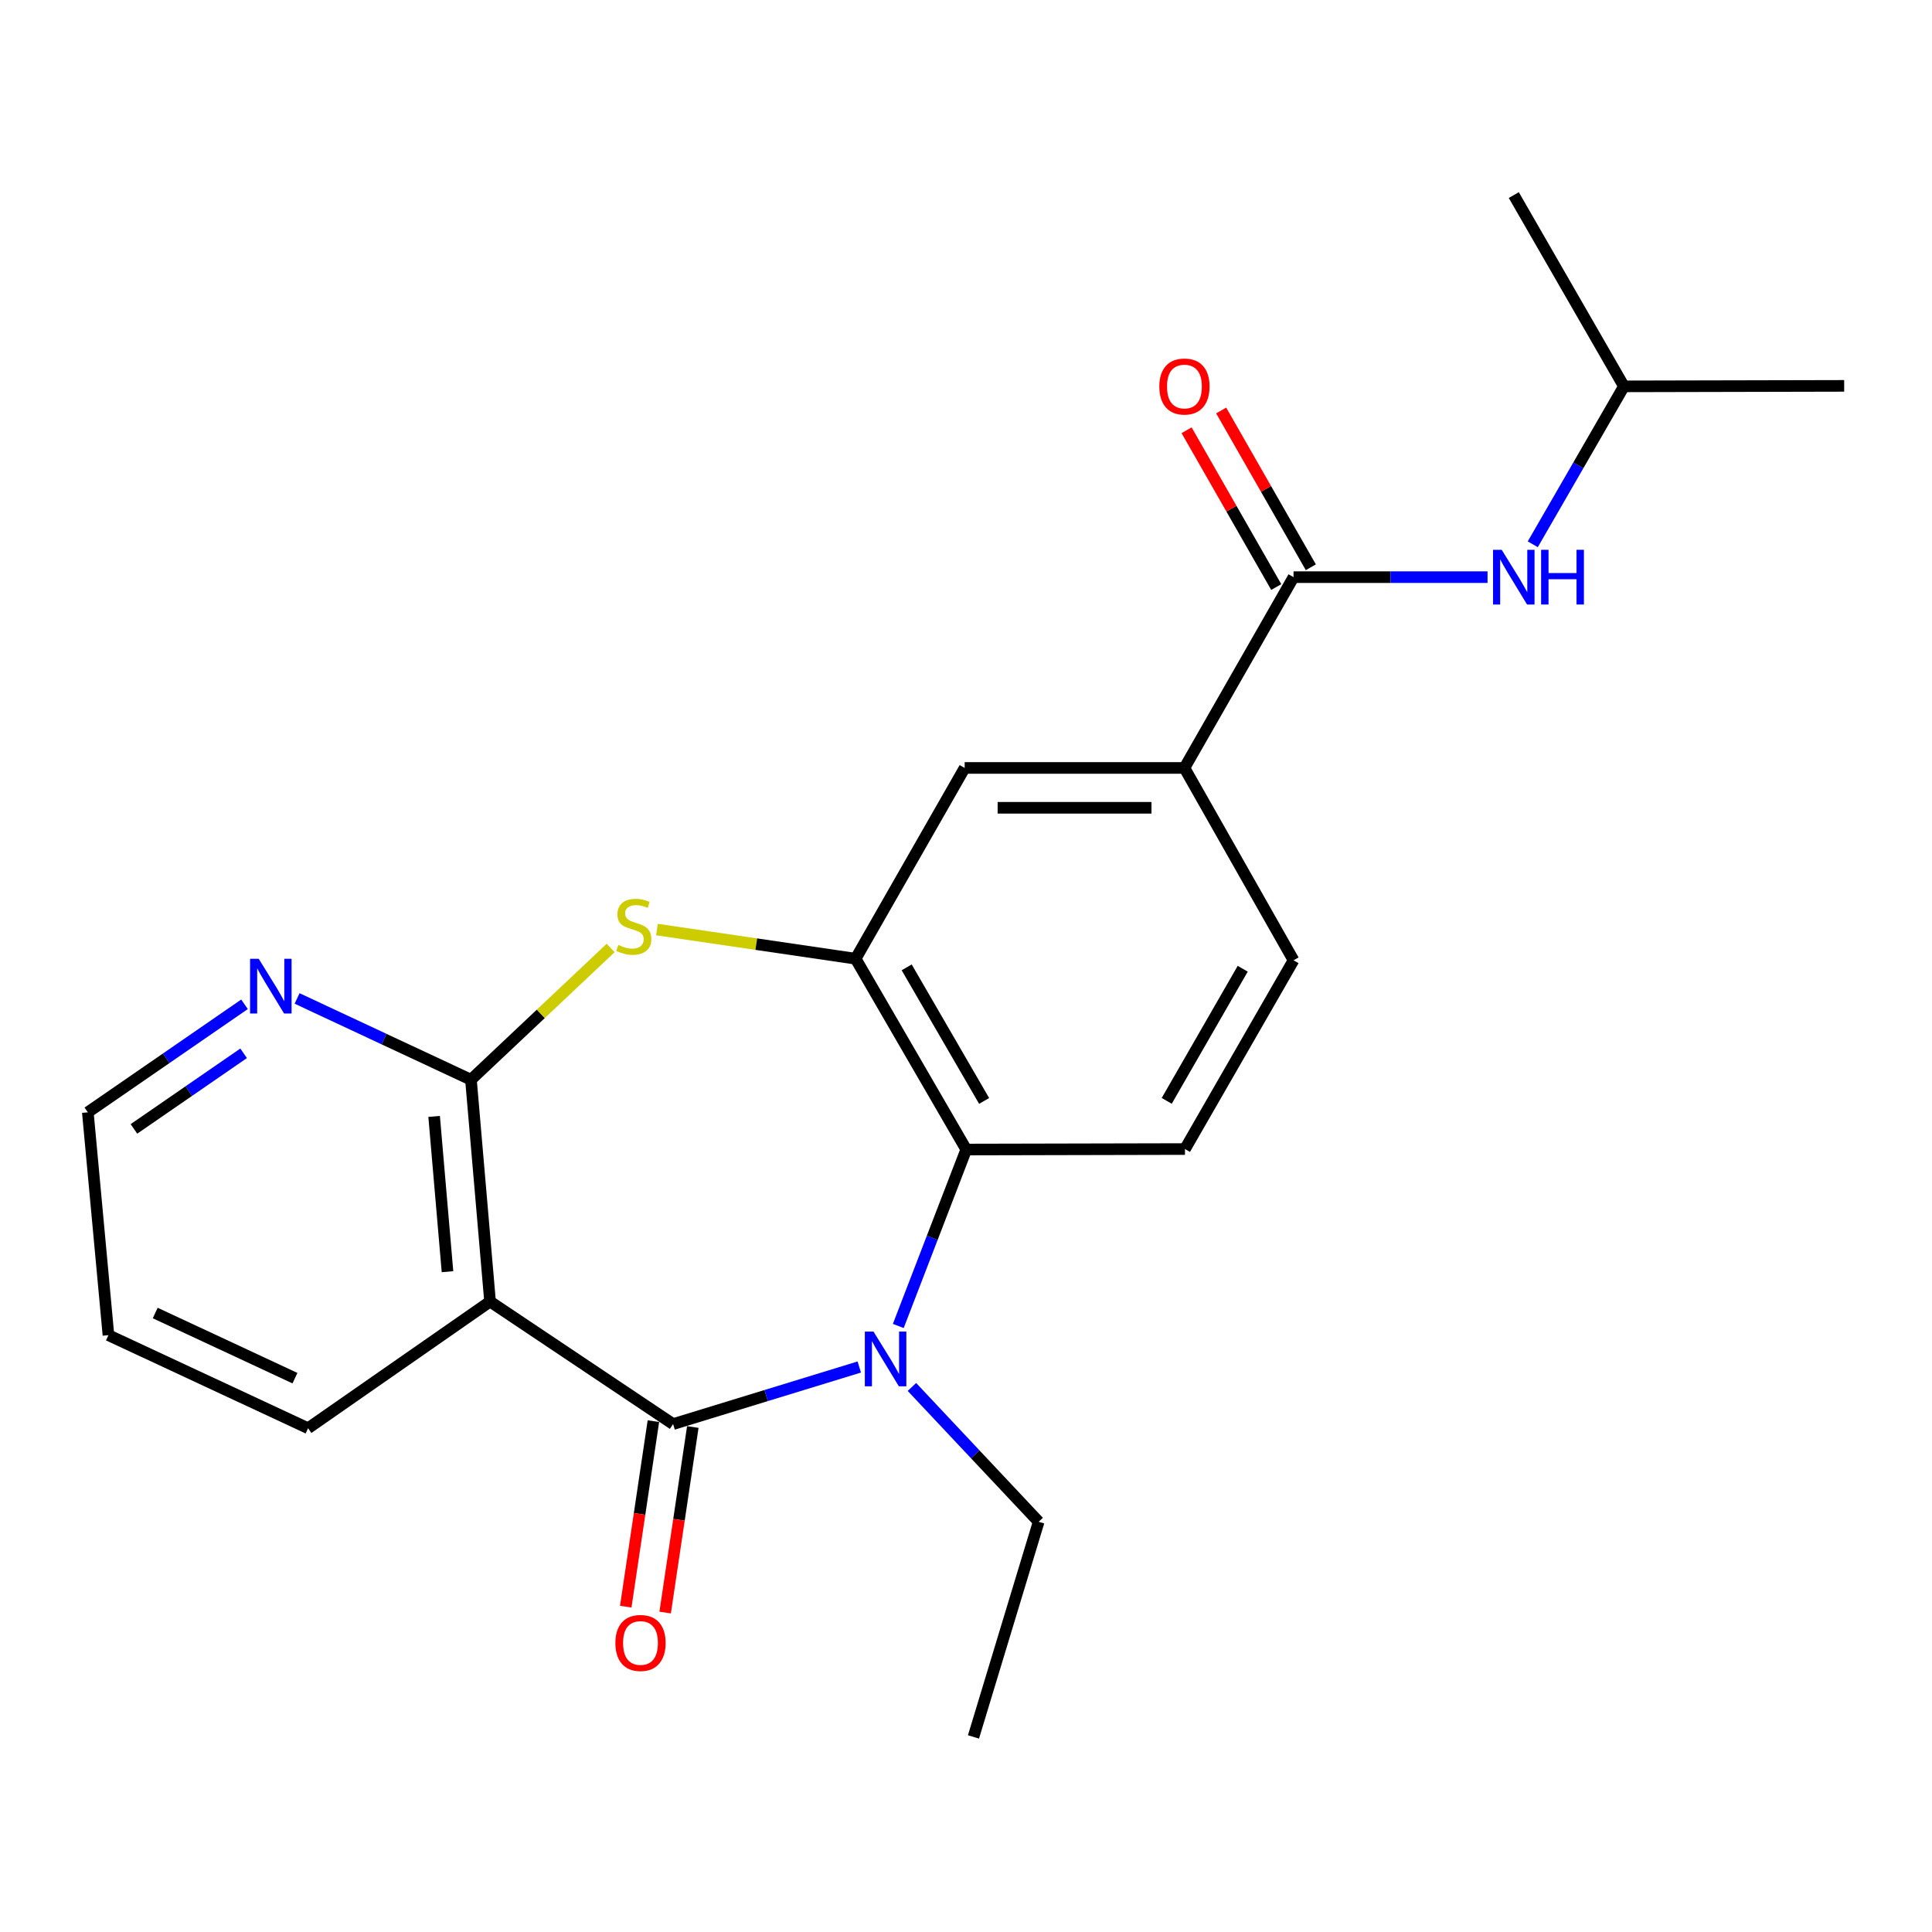 <?xml version='1.0' encoding='iso-8859-1'?>
<svg version='1.1' baseProfile='full'
              xmlns='http://www.w3.org/2000/svg'
                      xmlns:rdkit='http://www.rdkit.org/xml'
                      xmlns:xlink='http://www.w3.org/1999/xlink'
                  xml:space='preserve'
width='1000px' height='1000px' viewBox='0 0 1000 1000'>
<!-- END OF HEADER -->
<rect style='opacity:1.0;fill:#FFFFFF;stroke:none' width='1000' height='1000' x='0' y='0'> </rect>
<path class='bond-0' d='M 348.397,737.102 L 396.58,722.331' style='fill:none;fill-rule:evenodd;stroke:#000000;stroke-width:6px;stroke-linecap:butt;stroke-linejoin:miter;stroke-opacity:1' />
<path class='bond-0' d='M 396.58,722.331 L 444.763,707.56' style='fill:none;fill-rule:evenodd;stroke:#0000FF;stroke-width:6px;stroke-linecap:butt;stroke-linejoin:miter;stroke-opacity:1' />
<path class='bond-1' d='M 348.397,737.102 L 253.652,673.68' style='fill:none;fill-rule:evenodd;stroke:#000000;stroke-width:6px;stroke-linecap:butt;stroke-linejoin:miter;stroke-opacity:1' />
<path class='bond-12' d='M 338.199,735.582 L 331.042,783.598' style='fill:none;fill-rule:evenodd;stroke:#000000;stroke-width:6px;stroke-linecap:butt;stroke-linejoin:miter;stroke-opacity:1' />
<path class='bond-12' d='M 331.042,783.598 L 323.885,831.613' style='fill:none;fill-rule:evenodd;stroke:#FF0000;stroke-width:6px;stroke-linecap:butt;stroke-linejoin:miter;stroke-opacity:1' />
<path class='bond-12' d='M 358.595,738.622 L 351.438,786.638' style='fill:none;fill-rule:evenodd;stroke:#000000;stroke-width:6px;stroke-linecap:butt;stroke-linejoin:miter;stroke-opacity:1' />
<path class='bond-12' d='M 351.438,786.638 L 344.281,834.653' style='fill:none;fill-rule:evenodd;stroke:#FF0000;stroke-width:6px;stroke-linecap:butt;stroke-linejoin:miter;stroke-opacity:1' />
<path class='bond-5' d='M 464.951,686.322 L 482.539,640.66' style='fill:none;fill-rule:evenodd;stroke:#0000FF;stroke-width:6px;stroke-linecap:butt;stroke-linejoin:miter;stroke-opacity:1' />
<path class='bond-5' d='M 482.539,640.66 L 500.126,594.997' style='fill:none;fill-rule:evenodd;stroke:#000000;stroke-width:6px;stroke-linecap:butt;stroke-linejoin:miter;stroke-opacity:1' />
<path class='bond-15' d='M 472.011,717.887 L 504.811,752.779' style='fill:none;fill-rule:evenodd;stroke:#0000FF;stroke-width:6px;stroke-linecap:butt;stroke-linejoin:miter;stroke-opacity:1' />
<path class='bond-15' d='M 504.811,752.779 L 537.611,787.671' style='fill:none;fill-rule:evenodd;stroke:#000000;stroke-width:6px;stroke-linecap:butt;stroke-linejoin:miter;stroke-opacity:1' />
<path class='bond-2' d='M 253.652,673.68 L 243.765,558.863' style='fill:none;fill-rule:evenodd;stroke:#000000;stroke-width:6px;stroke-linecap:butt;stroke-linejoin:miter;stroke-opacity:1' />
<path class='bond-2' d='M 231.624,658.226 L 224.703,577.855' style='fill:none;fill-rule:evenodd;stroke:#000000;stroke-width:6px;stroke-linecap:butt;stroke-linejoin:miter;stroke-opacity:1' />
<path class='bond-16' d='M 253.652,673.68 L 159.458,739.245' style='fill:none;fill-rule:evenodd;stroke:#000000;stroke-width:6px;stroke-linecap:butt;stroke-linejoin:miter;stroke-opacity:1' />
<path class='bond-3' d='M 243.765,558.863 L 279.92,524.768' style='fill:none;fill-rule:evenodd;stroke:#000000;stroke-width:6px;stroke-linecap:butt;stroke-linejoin:miter;stroke-opacity:1' />
<path class='bond-3' d='M 279.92,524.768 L 316.074,490.673' style='fill:none;fill-rule:evenodd;stroke:#CCCC00;stroke-width:6px;stroke-linecap:butt;stroke-linejoin:miter;stroke-opacity:1' />
<path class='bond-11' d='M 243.765,558.863 L 198.77,537.829' style='fill:none;fill-rule:evenodd;stroke:#000000;stroke-width:6px;stroke-linecap:butt;stroke-linejoin:miter;stroke-opacity:1' />
<path class='bond-11' d='M 198.77,537.829 L 153.775,516.794' style='fill:none;fill-rule:evenodd;stroke:#0000FF;stroke-width:6px;stroke-linecap:butt;stroke-linejoin:miter;stroke-opacity:1' />
<path class='bond-23' d='M 340.032,481.137 L 391.449,488.684' style='fill:none;fill-rule:evenodd;stroke:#CCCC00;stroke-width:6px;stroke-linecap:butt;stroke-linejoin:miter;stroke-opacity:1' />
<path class='bond-23' d='M 391.449,488.684 L 442.867,496.231' style='fill:none;fill-rule:evenodd;stroke:#000000;stroke-width:6px;stroke-linecap:butt;stroke-linejoin:miter;stroke-opacity:1' />
<path class='bond-4' d='M 442.867,496.231 L 500.126,594.997' style='fill:none;fill-rule:evenodd;stroke:#000000;stroke-width:6px;stroke-linecap:butt;stroke-linejoin:miter;stroke-opacity:1' />
<path class='bond-4' d='M 469.296,500.703 L 509.377,569.839' style='fill:none;fill-rule:evenodd;stroke:#000000;stroke-width:6px;stroke-linecap:butt;stroke-linejoin:miter;stroke-opacity:1' />
<path class='bond-8' d='M 442.867,496.231 L 499.313,397.488' style='fill:none;fill-rule:evenodd;stroke:#000000;stroke-width:6px;stroke-linecap:butt;stroke-linejoin:miter;stroke-opacity:1' />
<path class='bond-10' d='M 500.126,594.997 L 613.338,594.745' style='fill:none;fill-rule:evenodd;stroke:#000000;stroke-width:6px;stroke-linecap:butt;stroke-linejoin:miter;stroke-opacity:1' />
<path class='bond-6' d='M 669.532,298.733 L 613.064,397.488' style='fill:none;fill-rule:evenodd;stroke:#000000;stroke-width:6px;stroke-linecap:butt;stroke-linejoin:miter;stroke-opacity:1' />
<path class='bond-9' d='M 669.532,298.733 L 719.739,298.733' style='fill:none;fill-rule:evenodd;stroke:#000000;stroke-width:6px;stroke-linecap:butt;stroke-linejoin:miter;stroke-opacity:1' />
<path class='bond-9' d='M 719.739,298.733 L 769.945,298.733' style='fill:none;fill-rule:evenodd;stroke:#0000FF;stroke-width:6px;stroke-linecap:butt;stroke-linejoin:miter;stroke-opacity:1' />
<path class='bond-13' d='M 678.483,293.615 L 655.282,253.04' style='fill:none;fill-rule:evenodd;stroke:#000000;stroke-width:6px;stroke-linecap:butt;stroke-linejoin:miter;stroke-opacity:1' />
<path class='bond-13' d='M 655.282,253.04 L 632.08,212.465' style='fill:none;fill-rule:evenodd;stroke:#FF0000;stroke-width:6px;stroke-linecap:butt;stroke-linejoin:miter;stroke-opacity:1' />
<path class='bond-13' d='M 660.581,303.852 L 637.38,263.276' style='fill:none;fill-rule:evenodd;stroke:#000000;stroke-width:6px;stroke-linecap:butt;stroke-linejoin:miter;stroke-opacity:1' />
<path class='bond-13' d='M 637.38,263.276 L 614.179,222.701' style='fill:none;fill-rule:evenodd;stroke:#FF0000;stroke-width:6px;stroke-linecap:butt;stroke-linejoin:miter;stroke-opacity:1' />
<path class='bond-7' d='M 613.064,397.488 L 669.532,497.044' style='fill:none;fill-rule:evenodd;stroke:#000000;stroke-width:6px;stroke-linecap:butt;stroke-linejoin:miter;stroke-opacity:1' />
<path class='bond-25' d='M 613.064,397.488 L 499.313,397.488' style='fill:none;fill-rule:evenodd;stroke:#000000;stroke-width:6px;stroke-linecap:butt;stroke-linejoin:miter;stroke-opacity:1' />
<path class='bond-25' d='M 596.001,418.109 L 516.375,418.109' style='fill:none;fill-rule:evenodd;stroke:#000000;stroke-width:6px;stroke-linecap:butt;stroke-linejoin:miter;stroke-opacity:1' />
<path class='bond-17' d='M 793.355,281.723 L 816.949,240.851' style='fill:none;fill-rule:evenodd;stroke:#0000FF;stroke-width:6px;stroke-linecap:butt;stroke-linejoin:miter;stroke-opacity:1' />
<path class='bond-17' d='M 816.949,240.851 L 840.542,199.979' style='fill:none;fill-rule:evenodd;stroke:#000000;stroke-width:6px;stroke-linecap:butt;stroke-linejoin:miter;stroke-opacity:1' />
<path class='bond-14' d='M 613.338,594.745 L 669.532,497.044' style='fill:none;fill-rule:evenodd;stroke:#000000;stroke-width:6px;stroke-linecap:butt;stroke-linejoin:miter;stroke-opacity:1' />
<path class='bond-14' d='M 603.892,569.808 L 643.228,501.418' style='fill:none;fill-rule:evenodd;stroke:#000000;stroke-width:6px;stroke-linecap:butt;stroke-linejoin:miter;stroke-opacity:1' />
<path class='bond-24' d='M 126.56,519.822 L 86.007,547.775' style='fill:none;fill-rule:evenodd;stroke:#0000FF;stroke-width:6px;stroke-linecap:butt;stroke-linejoin:miter;stroke-opacity:1' />
<path class='bond-24' d='M 86.007,547.775 L 45.455,575.727' style='fill:none;fill-rule:evenodd;stroke:#000000;stroke-width:6px;stroke-linecap:butt;stroke-linejoin:miter;stroke-opacity:1' />
<path class='bond-24' d='M 126.098,545.187 L 97.711,564.753' style='fill:none;fill-rule:evenodd;stroke:#0000FF;stroke-width:6px;stroke-linecap:butt;stroke-linejoin:miter;stroke-opacity:1' />
<path class='bond-24' d='M 97.711,564.753 L 69.324,584.32' style='fill:none;fill-rule:evenodd;stroke:#000000;stroke-width:6px;stroke-linecap:butt;stroke-linejoin:miter;stroke-opacity:1' />
<path class='bond-19' d='M 537.611,787.671 L 503.872,899.028' style='fill:none;fill-rule:evenodd;stroke:#000000;stroke-width:6px;stroke-linecap:butt;stroke-linejoin:miter;stroke-opacity:1' />
<path class='bond-20' d='M 159.458,739.245 L 56.132,691.082' style='fill:none;fill-rule:evenodd;stroke:#000000;stroke-width:6px;stroke-linecap:butt;stroke-linejoin:miter;stroke-opacity:1' />
<path class='bond-20' d='M 152.671,713.329 L 80.343,679.615' style='fill:none;fill-rule:evenodd;stroke:#000000;stroke-width:6px;stroke-linecap:butt;stroke-linejoin:miter;stroke-opacity:1' />
<path class='bond-21' d='M 840.542,199.979 L 954.545,199.727' style='fill:none;fill-rule:evenodd;stroke:#000000;stroke-width:6px;stroke-linecap:butt;stroke-linejoin:miter;stroke-opacity:1' />
<path class='bond-22' d='M 840.542,199.979 L 783.535,100.972' style='fill:none;fill-rule:evenodd;stroke:#000000;stroke-width:6px;stroke-linecap:butt;stroke-linejoin:miter;stroke-opacity:1' />
<path class='bond-18' d='M 45.455,575.727 L 56.132,691.082' style='fill:none;fill-rule:evenodd;stroke:#000000;stroke-width:6px;stroke-linecap:butt;stroke-linejoin:miter;stroke-opacity:1' />
<path  class='atom-1' d='M 452.119 689.226
L 461.399 704.226
Q 462.319 705.706, 463.799 708.386
Q 465.279 711.066, 465.359 711.226
L 465.359 689.226
L 469.119 689.226
L 469.119 717.546
L 465.239 717.546
L 455.279 701.146
Q 454.119 699.226, 452.879 697.026
Q 451.679 694.826, 451.319 694.146
L 451.319 717.546
L 447.639 717.546
L 447.639 689.226
L 452.119 689.226
' fill='#0000FF'/>
<path  class='atom-4' d='M 320.05 489.098
Q 320.37 489.218, 321.69 489.778
Q 323.01 490.338, 324.45 490.698
Q 325.93 491.018, 327.37 491.018
Q 330.05 491.018, 331.61 489.738
Q 333.17 488.418, 333.17 486.138
Q 333.17 484.578, 332.37 483.618
Q 331.61 482.658, 330.41 482.138
Q 329.21 481.618, 327.21 481.018
Q 324.69 480.258, 323.17 479.538
Q 321.69 478.818, 320.61 477.298
Q 319.57 475.778, 319.57 473.218
Q 319.57 469.658, 321.97 467.458
Q 324.41 465.258, 329.21 465.258
Q 332.49 465.258, 336.21 466.818
L 335.29 469.898
Q 331.89 468.498, 329.33 468.498
Q 326.57 468.498, 325.05 469.658
Q 323.53 470.778, 323.57 472.738
Q 323.57 474.258, 324.33 475.178
Q 325.13 476.098, 326.25 476.618
Q 327.41 477.138, 329.33 477.738
Q 331.89 478.538, 333.41 479.338
Q 334.93 480.138, 336.01 481.778
Q 337.13 483.378, 337.13 486.138
Q 337.13 490.058, 334.49 492.178
Q 331.89 494.258, 327.53 494.258
Q 325.01 494.258, 323.09 493.698
Q 321.21 493.178, 318.97 492.258
L 320.05 489.098
' fill='#CCCC00'/>
<path  class='atom-10' d='M 777.275 284.573
L 786.555 299.573
Q 787.475 301.053, 788.955 303.733
Q 790.435 306.413, 790.515 306.573
L 790.515 284.573
L 794.275 284.573
L 794.275 312.893
L 790.395 312.893
L 780.435 296.493
Q 779.275 294.573, 778.035 292.373
Q 776.835 290.173, 776.475 289.493
L 776.475 312.893
L 772.795 312.893
L 772.795 284.573
L 777.275 284.573
' fill='#0000FF'/>
<path  class='atom-10' d='M 797.675 284.573
L 801.515 284.573
L 801.515 296.613
L 815.995 296.613
L 815.995 284.573
L 819.835 284.573
L 819.835 312.893
L 815.995 312.893
L 815.995 299.813
L 801.515 299.813
L 801.515 312.893
L 797.675 312.893
L 797.675 284.573
' fill='#0000FF'/>
<path  class='atom-12' d='M 133.916 496.277
L 143.196 511.277
Q 144.116 512.757, 145.596 515.437
Q 147.076 518.117, 147.156 518.277
L 147.156 496.277
L 150.916 496.277
L 150.916 524.597
L 147.036 524.597
L 137.076 508.197
Q 135.916 506.277, 134.676 504.077
Q 133.476 501.877, 133.116 501.197
L 133.116 524.597
L 129.436 524.597
L 129.436 496.277
L 133.916 496.277
' fill='#0000FF'/>
<path  class='atom-13' d='M 318.522 850.395
Q 318.522 843.595, 321.882 839.795
Q 325.242 835.995, 331.522 835.995
Q 337.802 835.995, 341.162 839.795
Q 344.522 843.595, 344.522 850.395
Q 344.522 857.275, 341.122 861.195
Q 337.722 865.075, 331.522 865.075
Q 325.282 865.075, 321.882 861.195
Q 318.522 857.315, 318.522 850.395
M 331.522 861.875
Q 335.842 861.875, 338.162 858.995
Q 340.522 856.075, 340.522 850.395
Q 340.522 844.835, 338.162 842.035
Q 335.842 839.195, 331.522 839.195
Q 327.202 839.195, 324.842 841.995
Q 322.522 844.795, 322.522 850.395
Q 322.522 856.115, 324.842 858.995
Q 327.202 861.875, 331.522 861.875
' fill='#FF0000'/>
<path  class='atom-14' d='M 600.064 200.059
Q 600.064 193.259, 603.424 189.459
Q 606.784 185.659, 613.064 185.659
Q 619.344 185.659, 622.704 189.459
Q 626.064 193.259, 626.064 200.059
Q 626.064 206.939, 622.664 210.859
Q 619.264 214.739, 613.064 214.739
Q 606.824 214.739, 603.424 210.859
Q 600.064 206.979, 600.064 200.059
M 613.064 211.539
Q 617.384 211.539, 619.704 208.659
Q 622.064 205.739, 622.064 200.059
Q 622.064 194.499, 619.704 191.699
Q 617.384 188.859, 613.064 188.859
Q 608.744 188.859, 606.384 191.659
Q 604.064 194.459, 604.064 200.059
Q 604.064 205.779, 606.384 208.659
Q 608.744 211.539, 613.064 211.539
' fill='#FF0000'/>
</svg>
